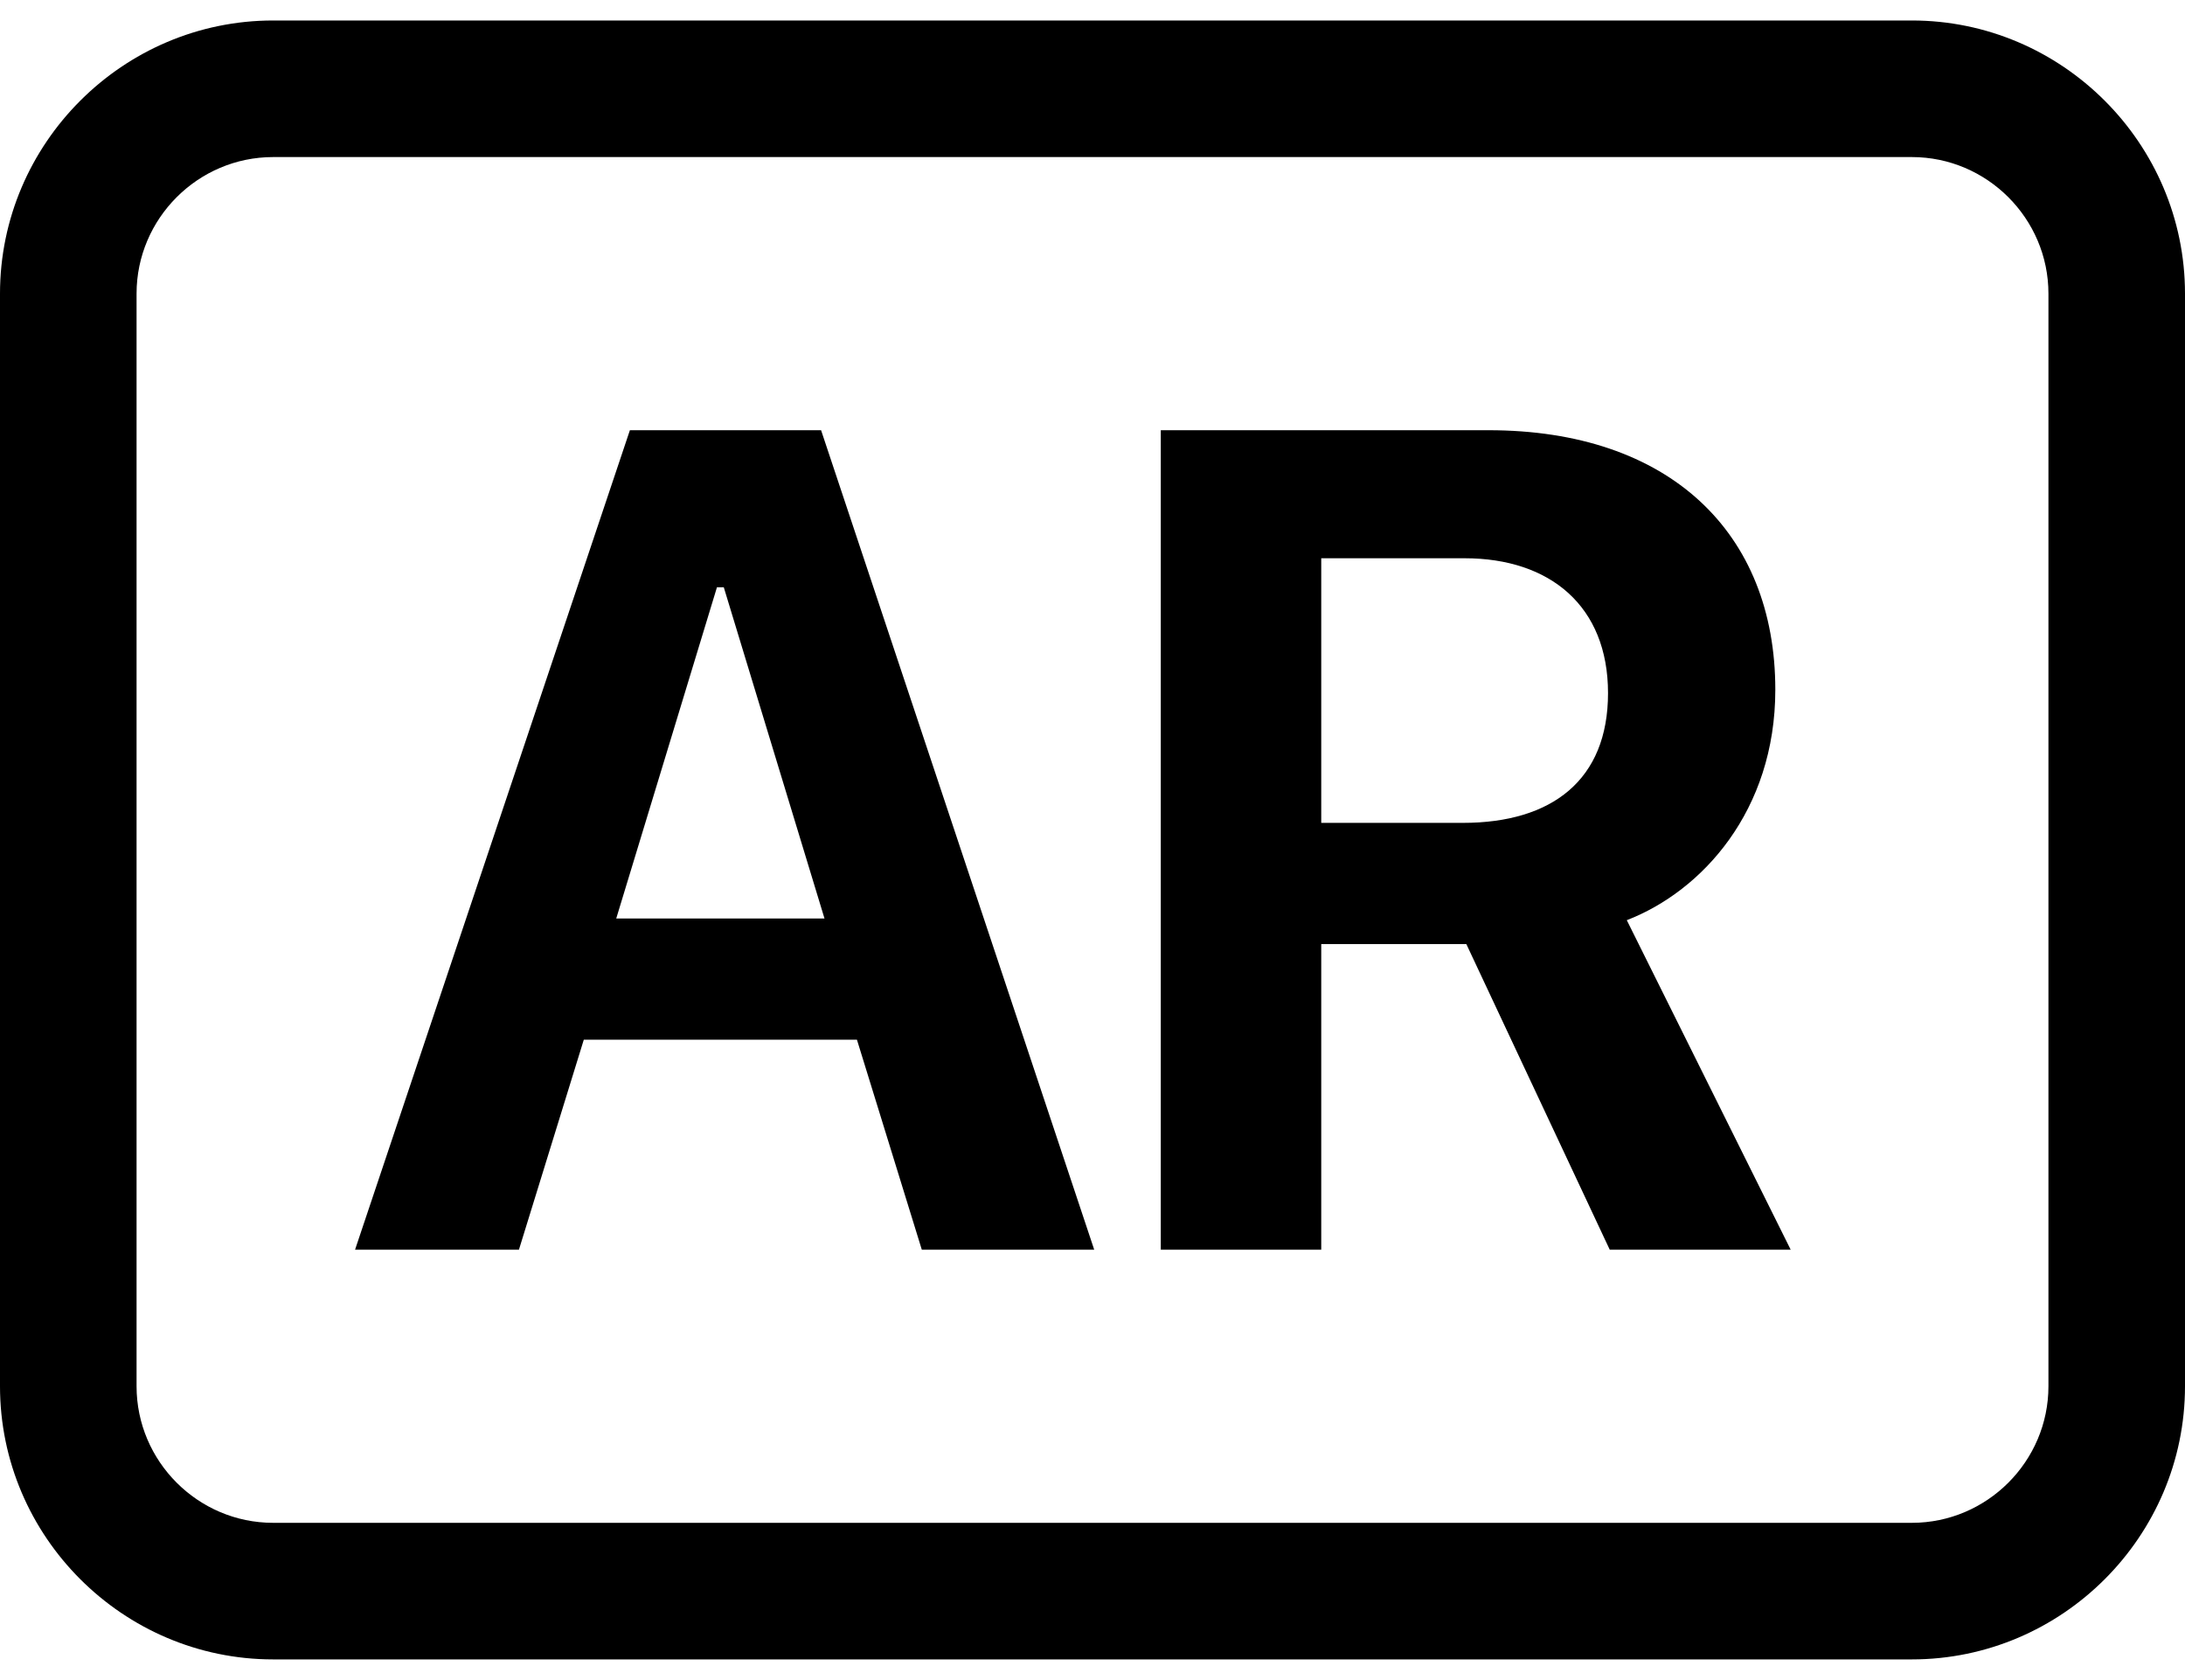 <?xml version="1.0" encoding="utf-8"?>
<!-- Generator: Adobe Illustrator 27.2.0, SVG Export Plug-In . SVG Version: 6.00 Build 0)  -->
<svg version="1.1" id="Layer_1" xmlns="http://www.w3.org/2000/svg" xmlns:xlink="http://www.w3.org/1999/xlink" x="0px" y="0px"
	 viewBox="0 0 128 98.4" style="enable-background:new 0 0 128 98.4;" xml:space="preserve">
<g>
	<path d="M30.4,73.2l3.8-12.3h16L54,73.2h10.1l-16-48H36.9l-16.1,48H30.4L30.4,73.2z M42.4,34.4l5.9,19.4H36.1L42,34.4
		C42,34.4,42.4,34.4,42.4,34.4z M87.2,25.2H68v48h9.4V55.3h8.5l8.4,17.9h10.6l-9.6-19.3c4.4-1.7,8.7-6.4,8.7-13.5
		C104,31.2,97.8,25.2,87.2,25.2L87.2,25.2z M77.4,48.2V32.7h8.4c5,0,8.4,2.8,8.4,7.9s-3.3,7.6-8.5,7.6H77.4L77.4,48.2z"/>
	<path d="M112,9.2c4.4,0,8,3.6,8,8v64c0,4.4-3.6,8-8,8H16c-4.4,0-8-3.6-8-8v-64c0-4.4,3.6-8,8-8C16,9.2,112,9.2,112,9.2z M16,1.2
		c-8.8,0-16,7.2-16,16v64c0,8.8,7.2,16,16,16h96c8.8,0,16-7.2,16-16v-64c0-8.8-7.2-16-16-16C112,1.2,16,1.2,16,1.2z"/>
</g>
</svg>
